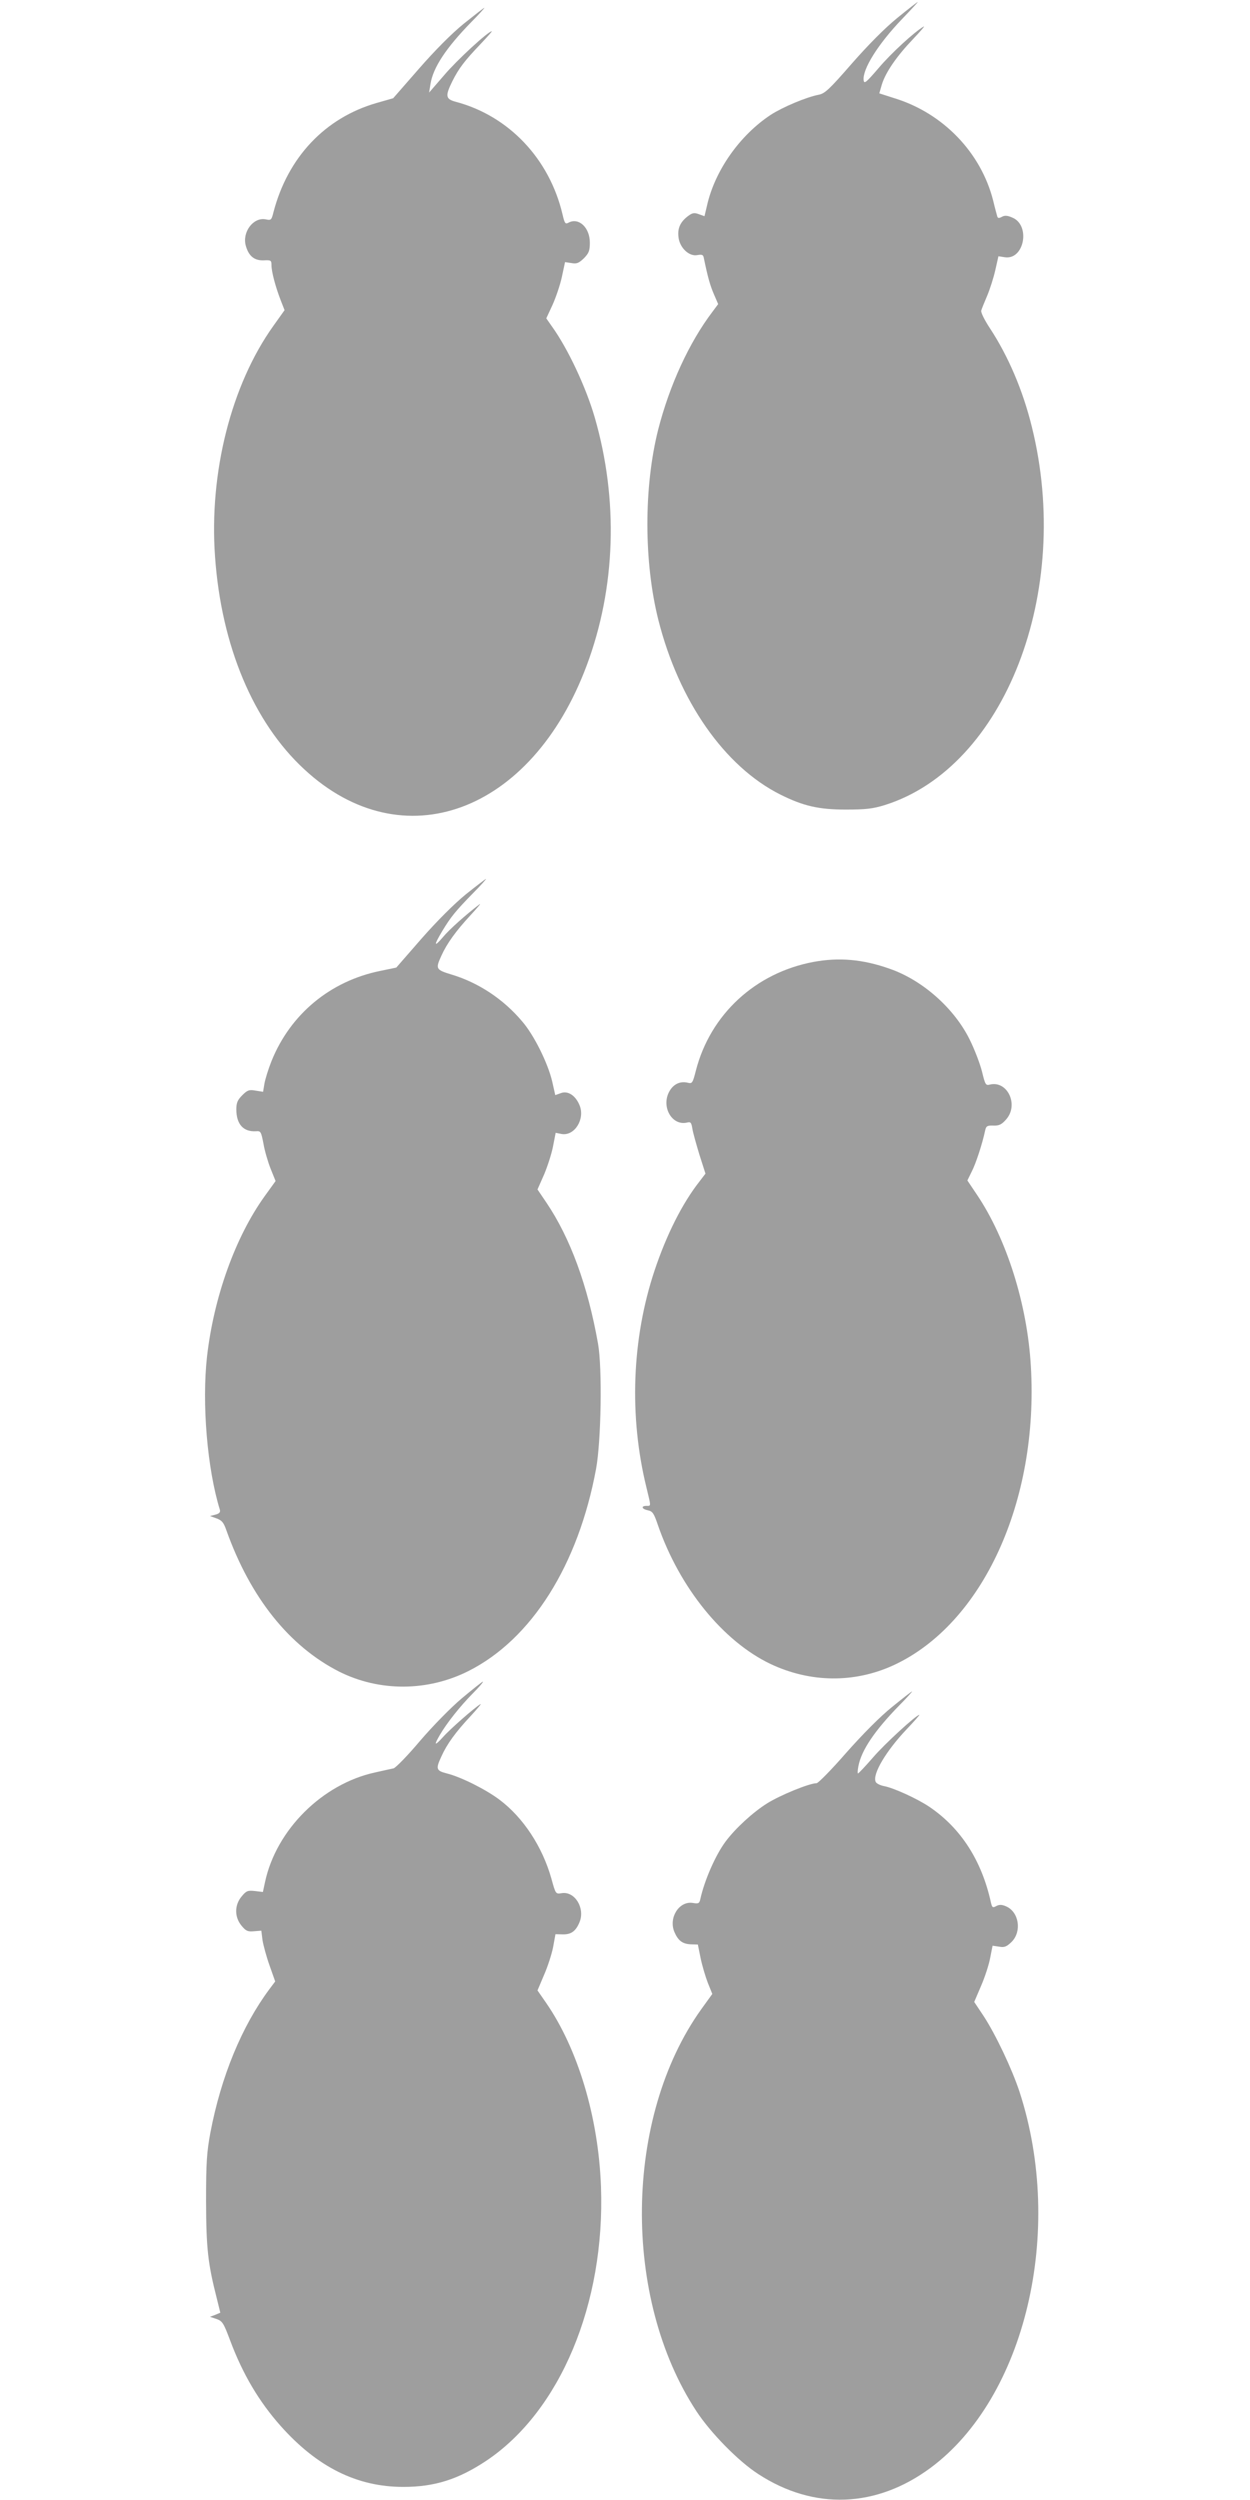 <?xml version="1.0" standalone="no"?>
<!DOCTYPE svg PUBLIC "-//W3C//DTD SVG 20010904//EN"
 "http://www.w3.org/TR/2001/REC-SVG-20010904/DTD/svg10.dtd">
<svg version="1.0" xmlns="http://www.w3.org/2000/svg"
 width="640pt" height="1280pt" viewBox="0 0 640 1280"
 preserveAspectRatio="xMidYMid meet">
<g transform="translate(0,1280) scale(0.1,-0.1)"
fill="#9e9e9e" stroke="none">
<path d="M4594 12708 c-64 -52 -150 -139 -234 -235 -114 -131 -137 -152 -168
-158 -63 -12 -184 -63 -246 -103 -159 -105 -286 -286 -326 -464 l-13 -55 -28
10 c-24 9 -33 8 -56 -9 -40 -30 -55 -63 -49 -109 6 -54 55 -100 97 -91 24 4
30 2 33 -17 20 -97 32 -139 51 -183 l22 -51 -29 -39 c-120 -158 -220 -377
-278 -603 -74 -294 -74 -678 1 -976 105 -415 339 -750 624 -893 118 -59 197
-77 335 -77 103 0 138 4 200 23 614 193 963 1091 753 1937 -46 187 -121 362
-215 505 -27 41 -47 81 -44 90 2 8 16 42 30 75 14 33 33 92 42 132 l16 71 32
-5 c100 -16 134 164 39 203 -25 11 -39 12 -53 4 -15 -8 -21 -8 -24 2 -2 7 -12
43 -21 81 -62 245 -255 446 -502 523 l-81 26 13 45 c19 62 75 144 159 232 39
41 64 70 55 65 -46 -26 -168 -138 -231 -213 -62 -72 -73 -82 -76 -63 -8 56 74
187 197 315 46 48 82 87 80 87 -2 0 -50 -37 -105 -82z"/>
<path d="M2375 12679 c-63 -51 -149 -138 -231 -232 l-131 -150 -84 -24 c-265
-76 -456 -279 -529 -560 -10 -40 -12 -42 -40 -36 -64 12 -122 -67 -101 -137
15 -52 44 -75 92 -73 36 2 39 0 39 -25 0 -33 20 -109 47 -179 l20 -51 -57 -80
c-216 -302 -330 -752 -299 -1182 32 -456 196 -848 457 -1089 503 -467 1164
-224 1446 532 149 398 163 848 41 1270 -45 155 -137 351 -218 464 l-30 43 32
69 c17 38 39 102 48 144 l16 75 33 -5 c27 -5 38 0 64 25 25 26 30 38 30 80 0
77 -57 130 -109 102 -17 -9 -20 -4 -31 43 -67 284 -275 504 -547 576 -52 14
-54 30 -17 105 33 66 63 105 143 189 35 37 62 67 59 67 -18 0 -179 -148 -244
-225 l-77 -89 7 43 c13 85 80 186 210 319 39 39 68 72 66 72 -3 0 -50 -37
-105 -81z"/>
<path d="M2385 8221 c-61 -50 -147 -136 -227 -227 l-129 -148 -82 -17 c-256
-52 -460 -221 -557 -462 -16 -40 -32 -92 -36 -115 l-7 -42 -38 6 c-33 6 -42 3
-69 -24 -24 -24 -30 -39 -30 -72 0 -76 36 -116 101 -112 24 2 26 -2 38 -64 6
-36 23 -94 37 -129 l25 -62 -57 -79 c-149 -208 -259 -514 -294 -819 -27 -241
1 -576 66 -786 3 -12 -4 -19 -23 -24 l-28 -7 33 -12 c28 -10 37 -21 51 -61
123 -345 322 -594 578 -724 206 -103 452 -102 661 3 324 163 563 543 654 1036
26 142 32 516 10 640 -53 299 -142 541 -264 722 l-46 68 34 77 c18 43 39 108
46 146 l13 67 30 -6 c67 -12 122 77 92 148 -21 50 -60 75 -96 61 l-28 -10 -16
71 c-22 93 -93 237 -154 307 -96 114 -224 198 -360 239 -82 25 -84 29 -53 97
28 62 74 126 149 207 36 39 57 64 46 56 -67 -51 -155 -129 -187 -168 -47 -55
-48 -43 -3 32 43 71 67 101 158 194 39 39 68 72 65 72 -2 0 -49 -36 -103 -79z"/>
<path d="M4165 7875 c-298 -56 -528 -269 -602 -556 -16 -63 -19 -68 -40 -63
-38 10 -72 -5 -93 -39 -49 -79 9 -185 90 -164 16 4 20 -1 25 -32 3 -20 20 -80
36 -133 l31 -97 -29 -38 c-90 -114 -171 -276 -232 -459 -116 -349 -131 -745
-41 -1111 24 -99 24 -93 0 -93 -30 0 -24 -17 8 -23 23 -5 30 -15 50 -74 111
-322 334 -597 578 -713 204 -96 429 -98 629 -6 456 211 744 839 703 1531 -18
316 -124 652 -276 878 l-49 73 22 45 c21 40 55 144 69 211 5 23 11 26 42 25
29 -1 42 5 65 31 67 75 7 201 -83 179 -21 -6 -24 0 -40 66 -10 40 -38 114 -64
166 -79 159 -241 303 -409 361 -138 49 -260 59 -390 35z"/>
<path d="M2365 4105 c-57 -48 -149 -142 -215 -219 -63 -75 -124 -137 -135
-140 -11 -2 -54 -12 -95 -21 -270 -59 -506 -294 -563 -561 l-11 -51 -41 5
c-37 4 -44 1 -68 -28 -37 -44 -37 -106 0 -150 22 -27 32 -31 64 -28 l37 3 6
-48 c4 -26 20 -85 36 -130 l29 -82 -30 -40 c-141 -190 -247 -446 -302 -735
-18 -98 -22 -149 -22 -350 1 -243 9 -317 55 -498 l18 -73 -26 -11 -27 -10 33
-11 c31 -11 37 -21 71 -112 65 -173 148 -312 258 -436 188 -211 391 -312 628
-312 161 0 282 39 425 134 378 253 609 804 587 1404 -13 355 -118 705 -282
942 l-43 62 33 78 c19 43 40 108 47 144 l12 66 37 -1 c43 -1 67 16 86 62 30
72 -24 160 -91 149 -31 -5 -31 -5 -53 75 -46 163 -144 312 -265 403 -70 53
-198 117 -270 135 -55 14 -58 23 -28 87 28 63 74 126 149 206 36 39 59 67 51
62 -29 -17 -156 -128 -192 -169 -43 -47 -48 -44 -16 11 35 60 102 145 168 212
33 33 57 61 52 61 -4 -1 -52 -39 -107 -85z"/>
<path d="M4567 4060 c-61 -49 -150 -139 -235 -235 -74 -85 -143 -155 -151
-155 -37 0 -186 -61 -253 -103 -72 -45 -163 -128 -214 -197 -51 -69 -107 -197
-128 -292 -5 -24 -10 -26 -39 -21 -70 11 -125 -76 -94 -149 19 -44 41 -61 84
-63 l36 -1 14 -69 c8 -39 25 -96 37 -127 l23 -57 -57 -79 c-395 -553 -406
-1477 -24 -2058 73 -111 215 -256 316 -321 285 -186 605 -174 883 32 485 360
687 1212 455 1925 -39 118 -122 293 -184 388 l-48 72 35 82 c20 46 41 111 47
145 l12 61 34 -5 c27 -5 38 0 64 25 53 54 37 154 -30 182 -21 9 -34 9 -49 1
-18 -10 -21 -8 -27 16 -47 217 -155 384 -317 493 -63 42 -182 96 -230 105 -21
4 -41 14 -44 23 -16 40 54 157 158 267 39 41 69 75 66 75 -15 0 -177 -148
-237 -218 -39 -45 -74 -82 -77 -82 -3 0 -2 17 2 37 15 81 83 182 209 311 39
39 68 72 66 72 -3 0 -49 -36 -103 -80z"/>
</g>
</svg>
